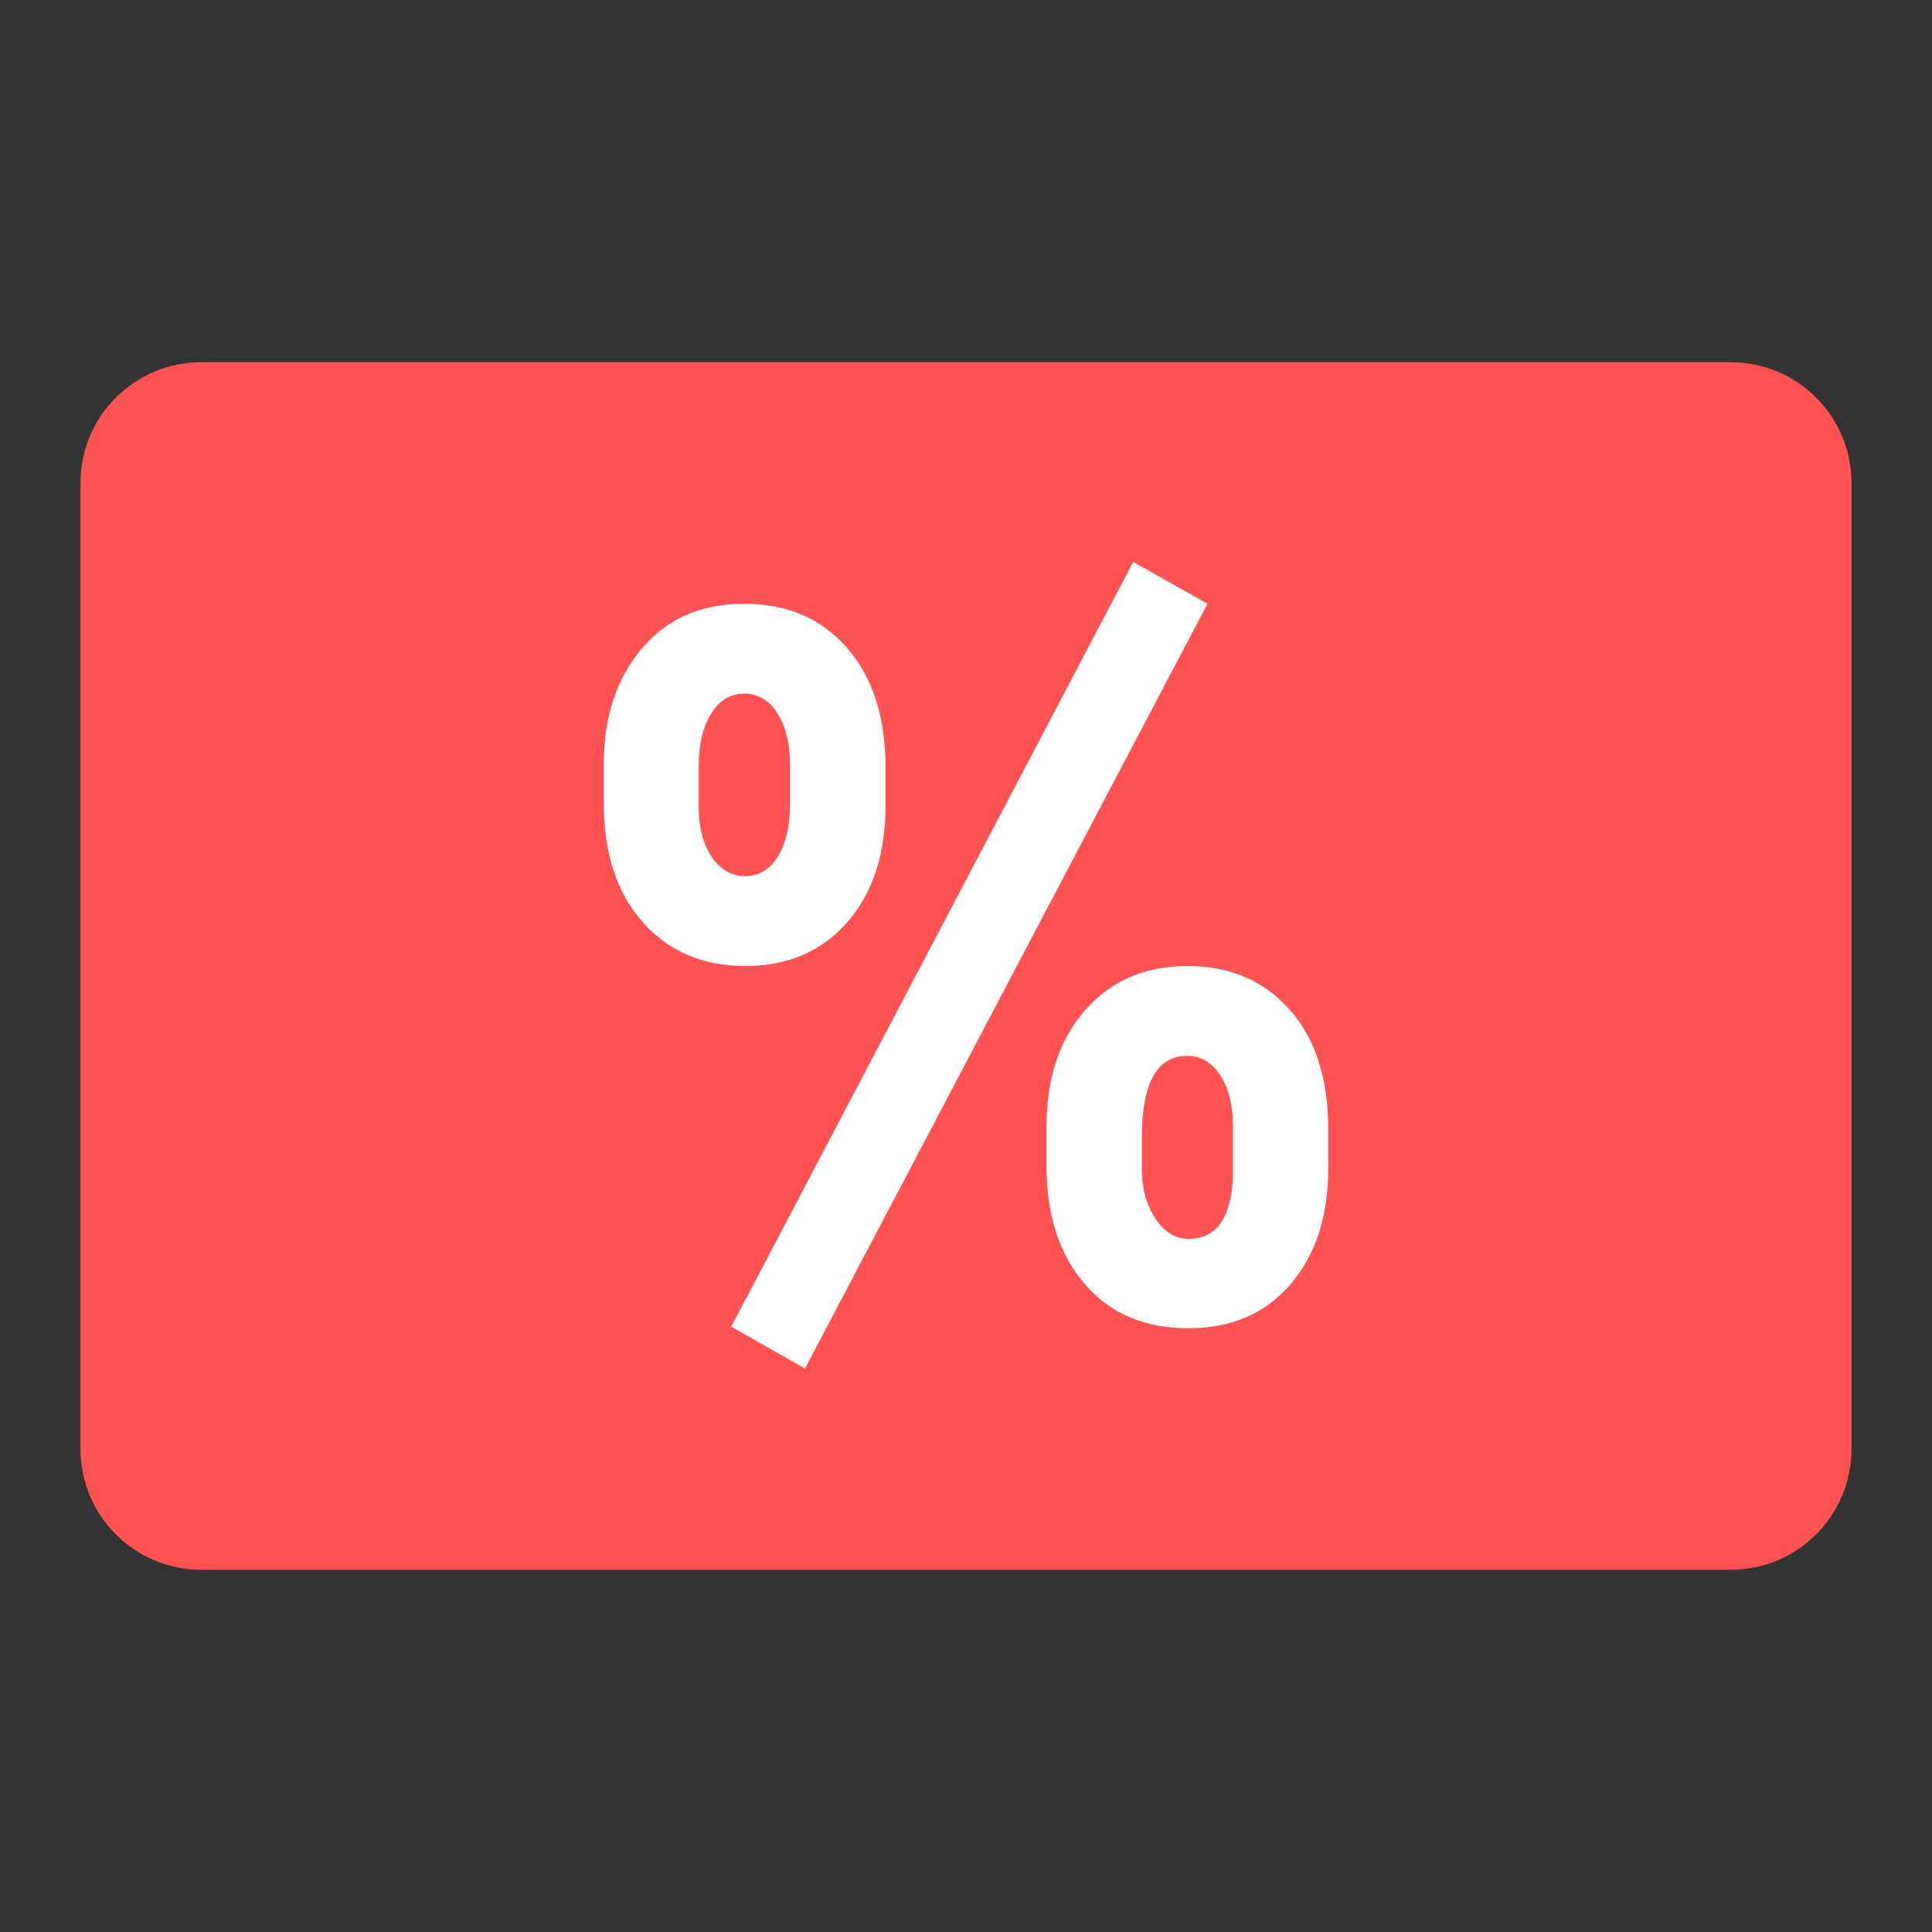 <svg xmlns="http://www.w3.org/2000/svg" viewBox="0 0 48 48"><rect x="0" y="0" width="48" height="48" fill="#333333" stroke="none"/><path fill="#FF5252" d="M46,36c0,1.657-1.343,3-3,3H5c-1.657,0-3-1.343-3-3V12c0-1.657,1.343-3,3-3h38c1.657,0,3,1.343,3,3V36z"/><path fill="#FFF" d="M21.045 16.097C20.408 15.366 19.555 15 18.487 15c-1.069 0-1.917.372-2.545 1.117S15 17.823 15 19.001v.944c0 1.25.322 2.238.968 2.965.645.727 1.494 1.09 2.545 1.09 1.06 0 1.906-.363 2.538-1.09C21.684 22.183 22 21.222 22 20.025v-.97C22 17.814 21.681 16.828 21.045 16.097zM19.628 19.985c0 .532-.101.962-.301 1.29-.201.328-.473.492-.814.492-.333 0-.609-.157-.827-.472-.218-.314-.327-.738-.327-1.27v-.984c0-.54.103-.977.308-1.309.205-.332.478-.499.821-.499.35 0 .628.166.833.499.205.332.308.756.308 1.27V19.985zM20 34L18.168 32.961 28.154 13.961 30 15zM32.04 25.083C31.4 24.361 30.551 24 29.494 24c-1.049 0-1.894.366-2.534 1.097C26.32 25.828 26 26.792 26 27.988v.984c0 1.214.315 2.189.947 2.925C27.578 32.633 28.436 33 29.519 33c1.075 0 1.924-.366 2.547-1.097C32.688 31.172 33 30.213 33 29.025v-.97C33 26.796 32.68 25.806 32.04 25.083zM30.633 29.198c-.034 1.055-.405 1.582-1.113 1.582-.316 0-.587-.168-.813-.505-.226-.337-.339-.753-.339-1.25v-.758c0-1.356.375-2.034 1.126-2.034.341 0 .616.162.825.485.209.324.314.747.314 1.27V29.198z"/></svg>
